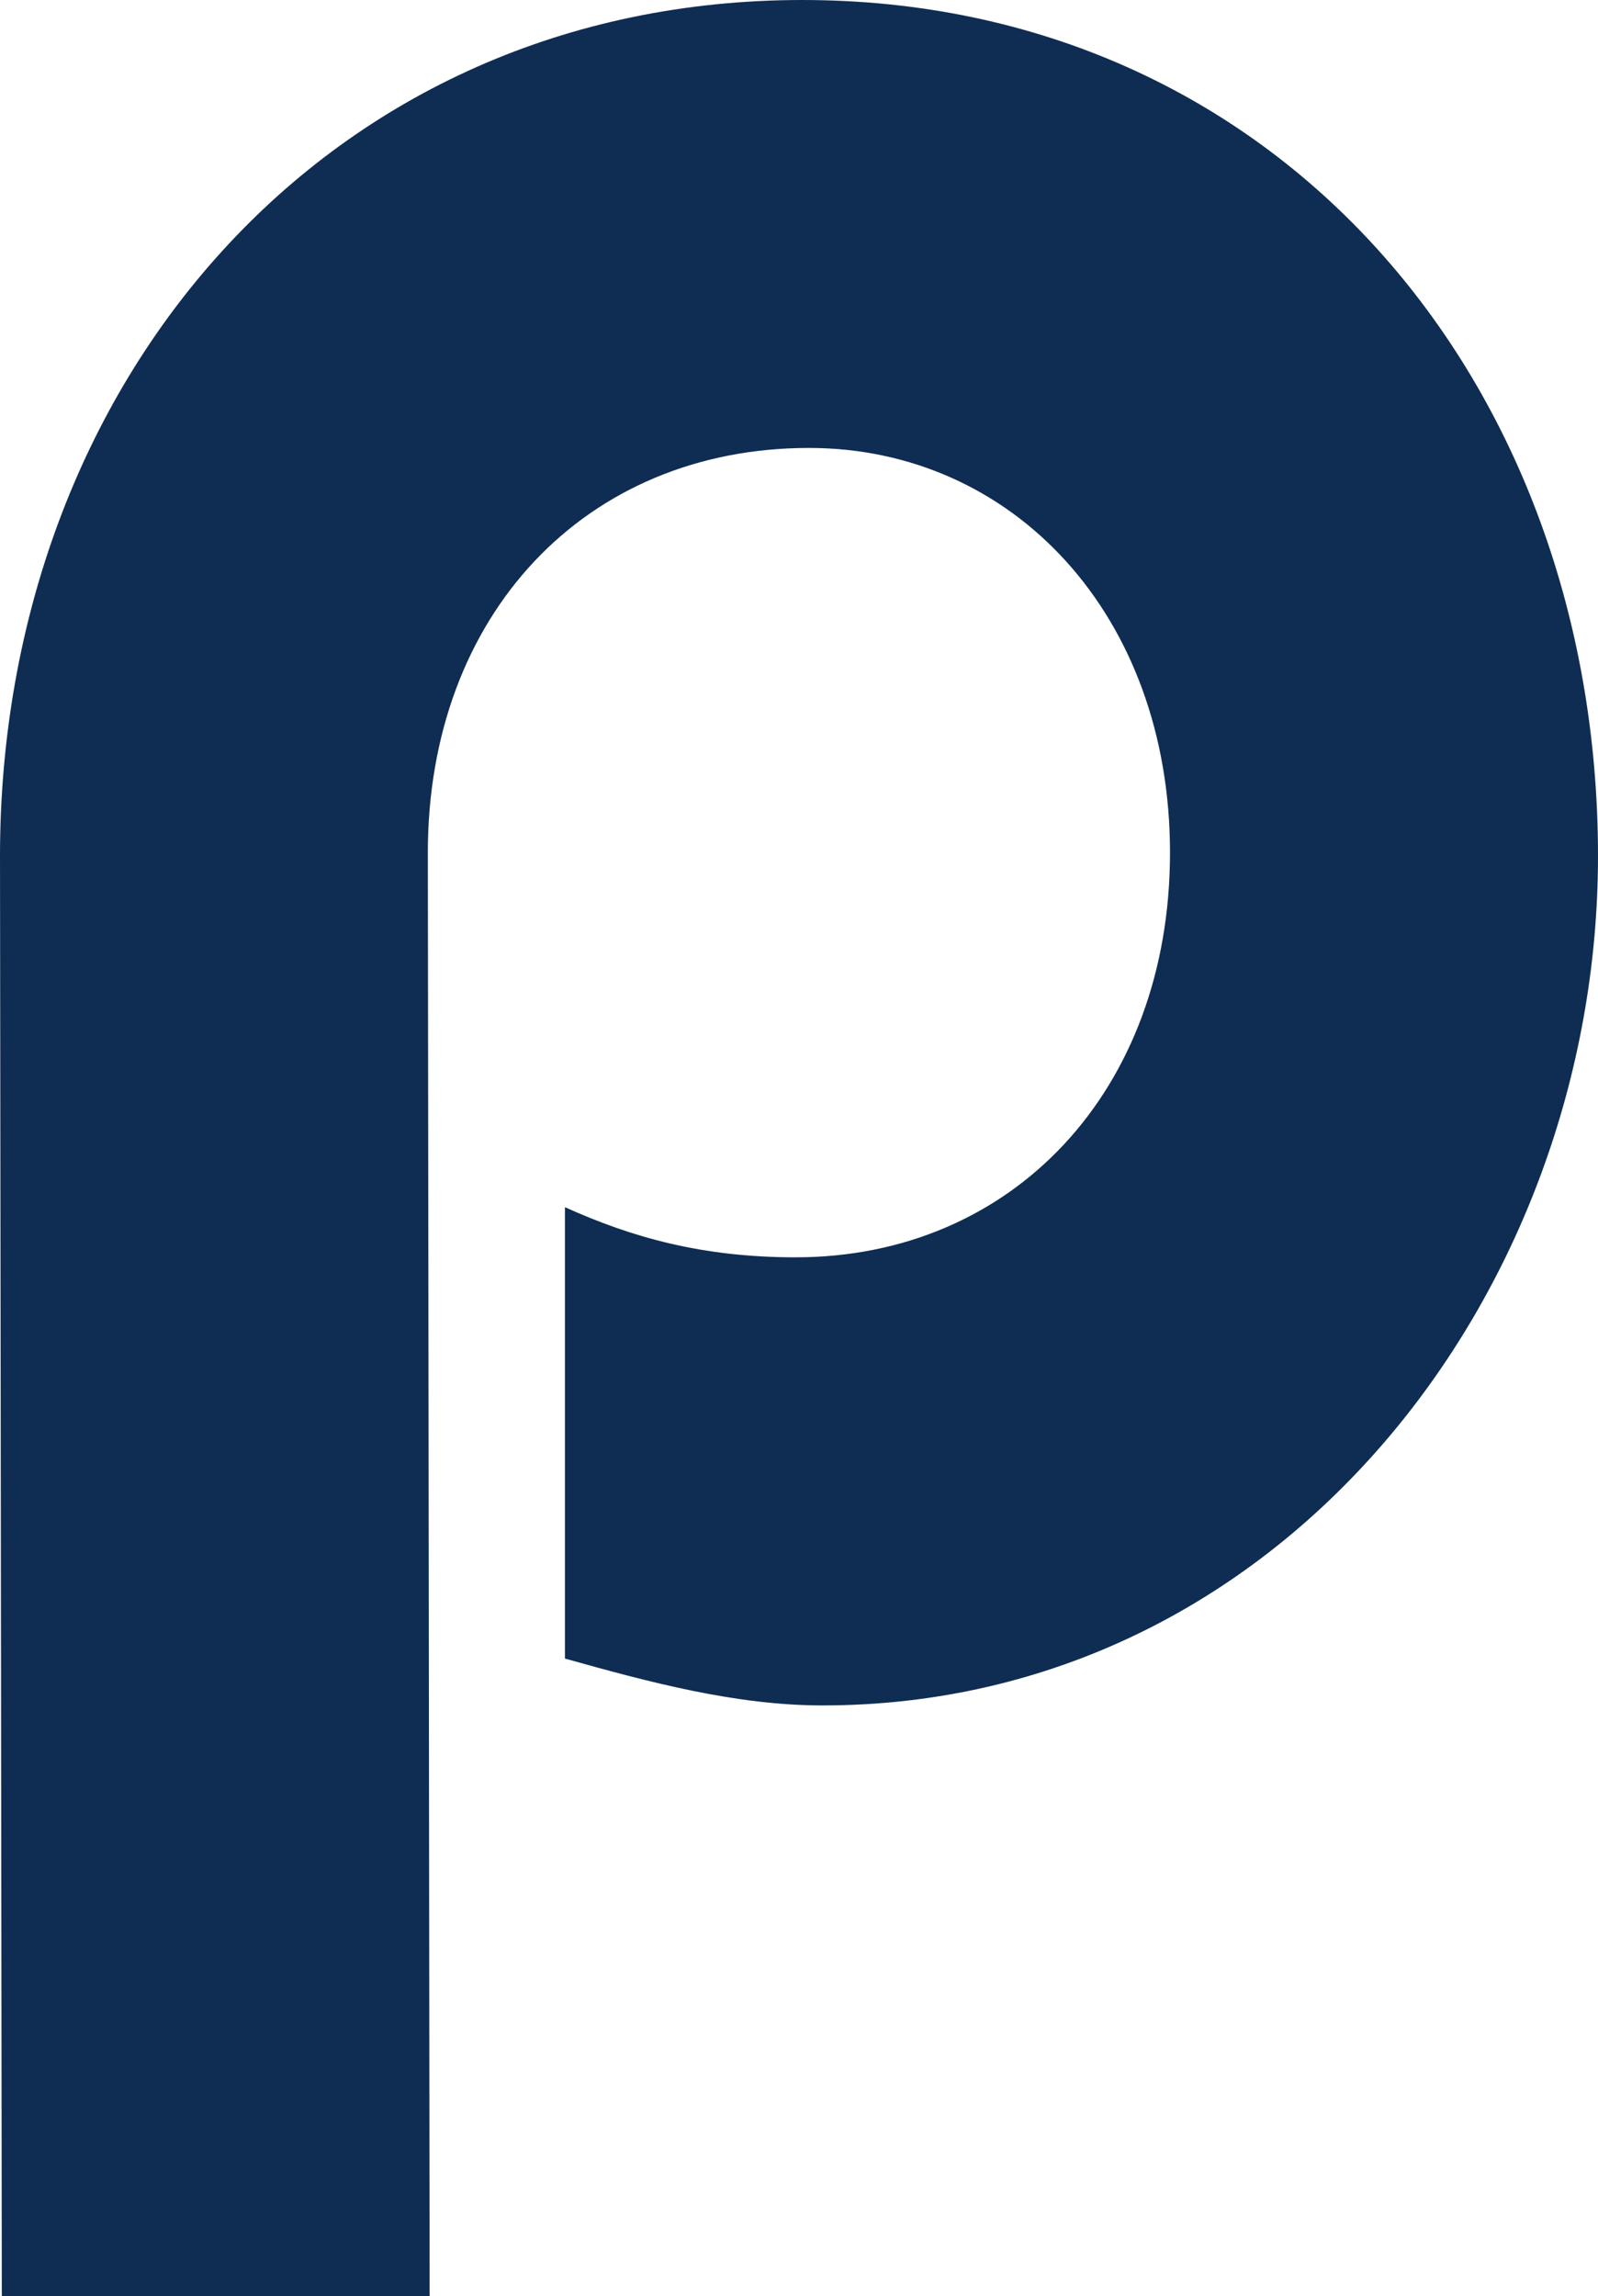 <svg xmlns="http://www.w3.org/2000/svg" id="Layer_2" data-name="Layer 2" viewBox="0 0 97.56 140.15"><defs><style>      .cls-1 {        fill: #0f2d53;      }    </style></defs><g id="Layer_1-2" data-name="Layer 1"><path class="cls-1" d="M.11,140.15l-.11-87.9C0,23.27,20,0,48.98,0s48.58,23.27,48.58,52.25c0,26.74-19.39,51.84-47.35,51.84-5.31,0-10.61-1.43-15.72-2.86v-27.55c4.08,1.84,8.37,3.06,14.08,3.06,13.27,0,22.86-10.2,22.86-24.7s-9.59-24.7-22.04-24.7c-13.67,0-23.27,10.21-23.27,24.7l.11,88.11H.11Z"></path></g></svg>